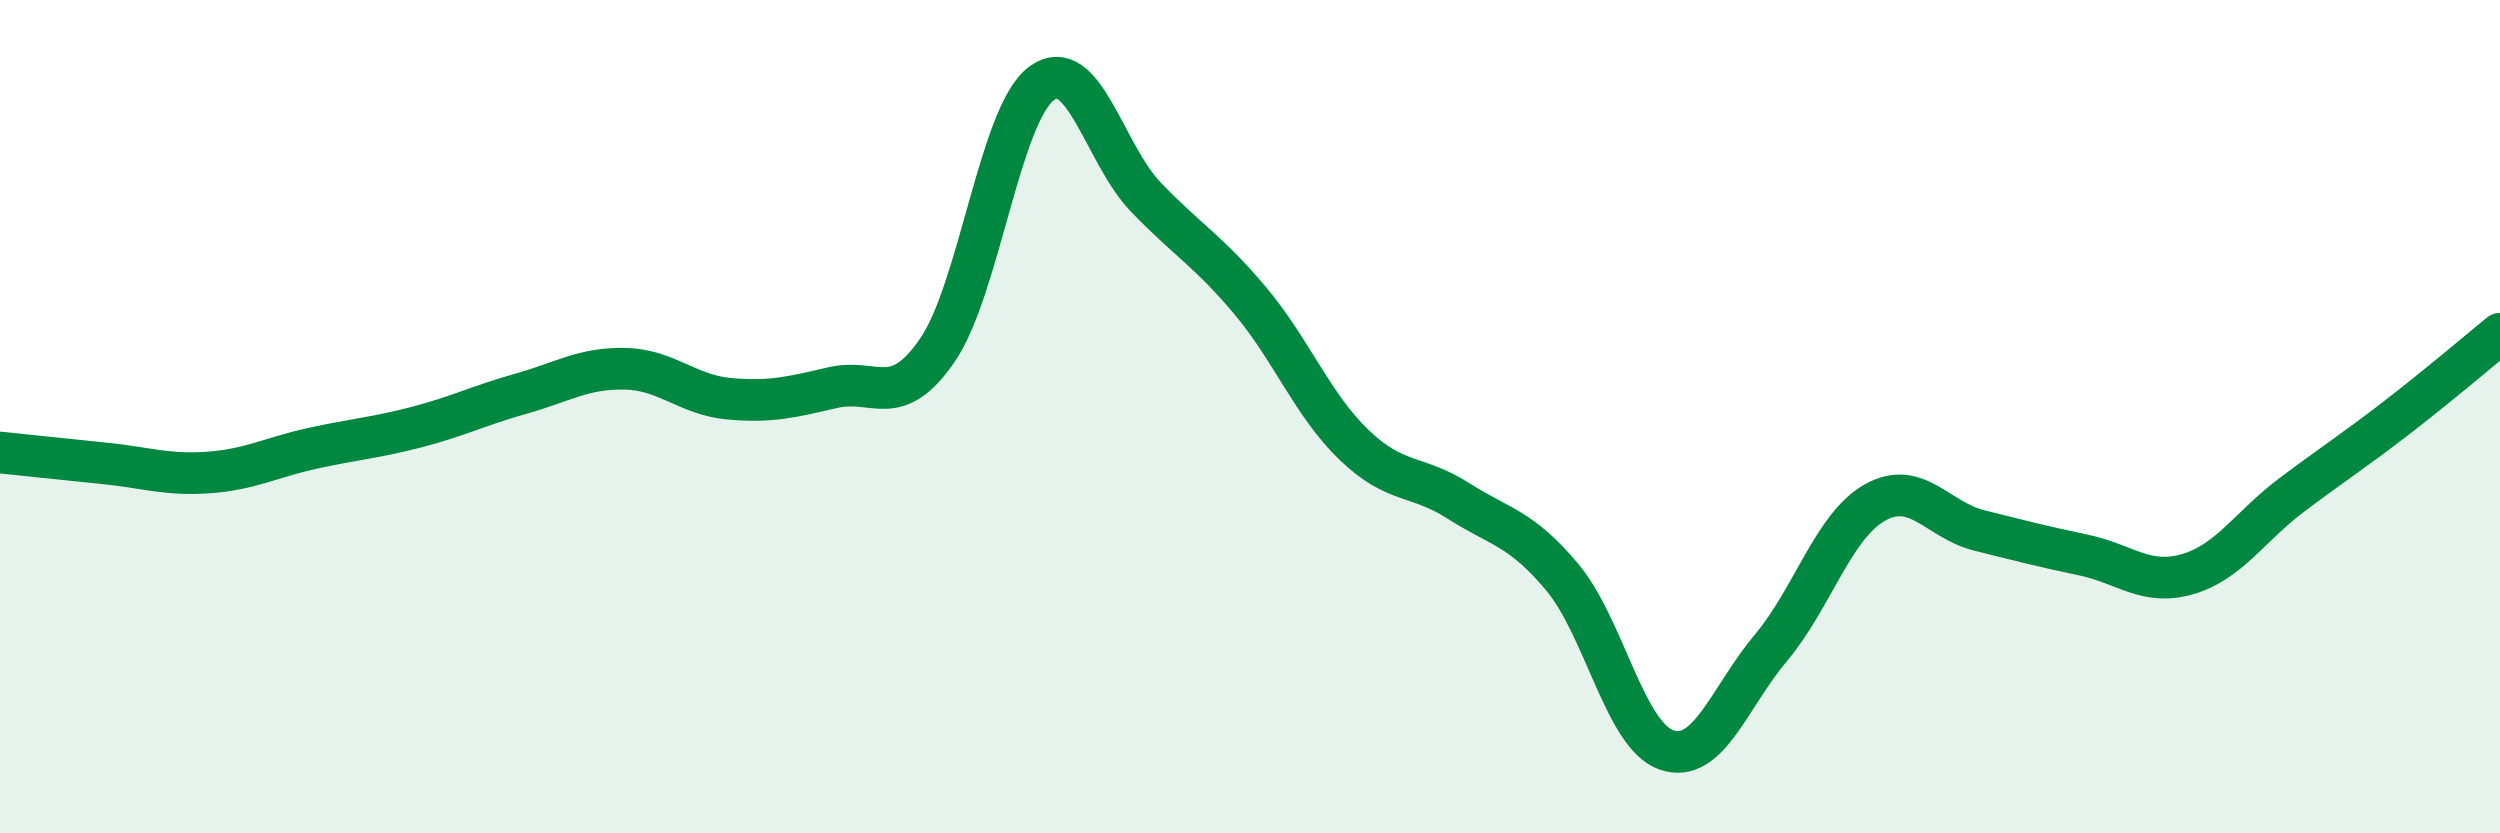 
    <svg width="60" height="20" viewBox="0 0 60 20" xmlns="http://www.w3.org/2000/svg">
      <path
        d="M 0,10.86 C 0.5,10.91 1.5,11.02 2.5,11.12 C 3.5,11.22 4,11.41 5,11.34 C 6,11.27 6.5,10.98 7.5,10.76 C 8.5,10.54 9,10.51 10,10.25 C 11,9.99 11.5,9.73 12.5,9.45 C 13.5,9.17 14,8.83 15,8.85 C 16,8.87 16.5,9.48 17.5,9.57 C 18.5,9.66 19,9.53 20,9.3 C 21,9.07 21.5,9.86 22.5,8.4 C 23.5,6.94 24,2.73 25,2 C 26,1.27 26.5,3.69 27.5,4.73 C 28.5,5.77 29,6.02 30,7.21 C 31,8.4 31.5,9.72 32.5,10.68 C 33.5,11.64 34,11.38 35,12.02 C 36,12.66 36.5,12.66 37.5,13.86 C 38.5,15.06 39,17.66 40,18 C 41,18.34 41.5,16.74 42.5,15.55 C 43.5,14.36 44,12.62 45,12.06 C 46,11.5 46.5,12.48 47.5,12.73 C 48.5,12.98 49,13.11 50,13.32 C 51,13.53 51.5,14.07 52.5,13.78 C 53.5,13.49 54,12.63 55,11.88 C 56,11.13 56.5,10.81 57.5,10.04 C 58.5,9.27 59.5,8.42 60,8.01L60 20L0 20Z"
        fill="#008740"
        opacity="0.1"
        stroke-linecap="round"
        stroke-linejoin="round"
      />
      <path
        d="M 0,10.86 C 0.5,10.91 1.5,11.02 2.5,11.12 C 3.5,11.22 4,11.41 5,11.34 C 6,11.27 6.5,10.98 7.5,10.76 C 8.5,10.54 9,10.51 10,10.25 C 11,9.99 11.5,9.73 12.5,9.45 C 13.5,9.17 14,8.83 15,8.85 C 16,8.87 16.5,9.48 17.5,9.57 C 18.5,9.66 19,9.53 20,9.3 C 21,9.07 21.5,9.86 22.5,8.4 C 23.5,6.94 24,2.73 25,2 C 26,1.27 26.5,3.69 27.5,4.73 C 28.5,5.77 29,6.02 30,7.21 C 31,8.4 31.5,9.72 32.5,10.68 C 33.5,11.64 34,11.38 35,12.02 C 36,12.66 36.5,12.66 37.5,13.86 C 38.5,15.06 39,17.66 40,18 C 41,18.34 41.5,16.74 42.5,15.55 C 43.5,14.36 44,12.62 45,12.06 C 46,11.5 46.5,12.48 47.5,12.73 C 48.5,12.98 49,13.11 50,13.32 C 51,13.53 51.5,14.07 52.5,13.78 C 53.5,13.49 54,12.63 55,11.88 C 56,11.13 56.5,10.81 57.5,10.04 C 58.5,9.27 59.5,8.42 60,8.01"
        stroke="#008740"
        stroke-width="1"
        fill="none"
        stroke-linecap="round"
        stroke-linejoin="round"
      />
    </svg>
  